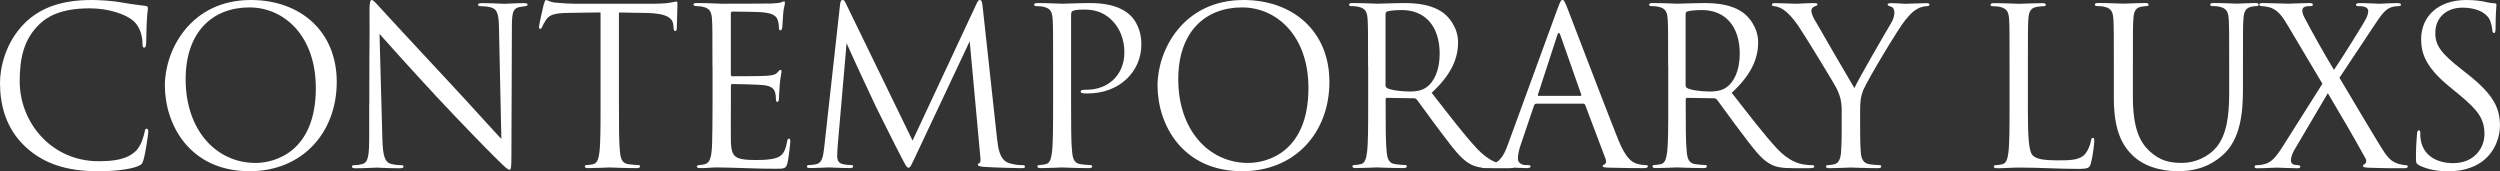 <svg viewBox="0 0 492.21 33.71" xmlns="http://www.w3.org/2000/svg"><rect x="0" y="0" width="492.21" height="33.71" fill="#333333" stroke="none"/><g fill="#fff"><path d="m5.2 29.07c-4.17-3.74-5.2-8.65-5.2-12.73 0-2.88.99-7.91 4.82-11.74 2.58-2.58 6.49-4.6 13.11-4.6 1.72 0 4.13.13 6.24.52 1.63.3 2.97.43 4.56.65.3.04.39.21.39.47 0 .34-.13.86-.21 2.41-.09 1.42-.09 3.78-.13 4.43s-.13.9-.39.9c-.3 0-.34-.3-.34-.9 0-1.68-.69-3.44-1.81-4.39-1.5-1.29-4.82-2.45-8.6-2.45-5.72 0-8.38 1.68-9.89 3.14-3.14 3.01-3.87 6.84-3.87 11.22 0 8.21 6.32 15.74 15.52 15.74 3.22 0 5.76-.39 7.48-2.15.9-.95 1.46-2.84 1.59-3.61.09-.47.17-.65.43-.65.21 0 .3.3.3.65 0 .3-.52 4.04-.95 5.5-.26.82-.34.9-1.12 1.25-1.72.69-4.99.99-7.74.99-6.45 0-10.79-1.59-14.19-4.64z"/><path d="m32.46 16.81c0-6.97 5.07-16.81 16.94-16.81 9.67 0 16.9 6.11 16.9 16.12s-6.79 17.59-17.16 17.59c-11.78 0-16.68-9.16-16.68-16.9zm29.72.52c0-10.32-6.28-15.87-13.07-15.87-7.18 0-12.56 4.73-12.56 14.15 0 10.02 6.02 16.47 13.76 16.47 3.87 0 11.87-2.24 11.87-14.75z"/><path d="m72.71 20.42c0-15.52.09-9.93.04-18.27 0-1.68.13-2.15.47-2.15s1.08.95 1.5 1.38c.64.73 7.05 7.65 13.67 14.75 4.26 4.56 8.94 9.8 10.32 11.22l-.47-21.84c-.04-2.79-.34-3.74-1.68-4.08-.77-.17-1.46-.21-1.85-.21-.47 0-.6-.13-.6-.3 0-.26.34-.3.86-.3 1.93 0 4 .13 4.47.13s1.89-.13 3.66-.13c.47 0 .77.04.77.3 0 .17-.17.26-.47.3-.34.04-.6.09-1.12.17-1.2.26-1.5.9-1.5 3.87l-.09 25.11c0 2.84-.09 3.05-.39 3.05-.34 0-.86-.47-3.14-2.75-.47-.43-6.67-6.75-11.22-11.65-4.99-5.37-9.85-10.79-11.22-12.34l.56 20.6c.09 3.53.52 4.64 1.68 4.99.82.21 1.76.26 2.15.26.21 0 .34.09.34.26 0 .26-.26.34-.77.34-2.45 0-4.17-.13-4.56-.13s-2.19.13-4.13.13c-.43 0-.69-.04-.69-.34 0-.17.13-.26.34-.26.34 0 1.12-.04 1.76-.26 1.07-.3 1.29-1.55 1.29-5.46v-6.36z"/><path d="m121.86 20.64c0 4.13 0 7.52.21 9.33.13 1.25.39 2.19 1.68 2.36.6.09 1.55.17 1.93.17.26 0 .34.13.34.26 0 .22-.21.34-.69.34-2.37 0-5.07-.13-5.29-.13s-2.92.13-4.21.13c-.47 0-.69-.09-.69-.34 0-.13.09-.26.34-.26.39 0 .9-.09 1.29-.17.86-.17 1.07-1.12 1.25-2.36.22-1.81.22-5.2.22-9.33v-18.19c-2.11.04-4.26.04-6.36.09-2.67.04-3.7.34-4.39 1.38-.47.73-.6 1.03-.73 1.33-.13.34-.26.43-.43.43-.13 0-.21-.13-.21-.39 0-.43.86-4.13.95-4.47.09-.26.26-.82.43-.82.3 0 .73.43 1.89.52 1.25.13 2.88.21 3.4.21h16.12c1.38 0 2.37-.09 3.05-.21.64-.09 1.03-.22 1.2-.22.22 0 .22.26.22.52 0 1.29-.13 4.26-.13 4.73 0 .39-.13.56-.3.56-.21 0-.3-.13-.34-.73 0-.17-.04-.3-.04-.47-.13-1.29-1.16-2.28-5.29-2.36-1.81-.04-3.61-.04-5.42-.09v18.19z"/><path d="m140.27 13.07c0-6.71 0-7.91-.09-9.29-.09-1.46-.43-2.15-1.85-2.45-.3-.09-.86-.09-1.25-.13-.3-.04-.56-.09-.56-.26 0-.26.21-.34.69-.34.99 0 2.15 0 4.86.13.3 0 8.86 0 9.85-.04.95-.04 1.72-.13 1.98-.26s.34-.17.47-.17.17.17.17.39c0 .3-.26.82-.34 2.02-.04.65-.09 1.46-.17 2.58-.04.43-.17.73-.34.73-.26 0-.34-.22-.34-.56 0-.56-.09-1.07-.21-1.42-.3-.99-1.2-1.42-3.1-1.59-.73-.09-5.42-.13-5.89-.13-.17 0-.26.13-.26.43v11.87c0 .3.04.43.26.43.56 0 5.85 0 6.84-.09 1.16-.09 1.72-.22 2.15-.73.21-.26.34-.43.52-.43.13 0 .21.09.21.34s-.21.99-.34 2.41c-.13 1.33-.13 2.32-.17 2.92-.04.43-.13.64-.3.64-.26 0-.3-.34-.3-.69 0-.39-.04-.82-.17-1.2-.17-.65-.69-1.25-2.24-1.42-1.16-.13-5.42-.22-6.15-.22-.21 0-.3.13-.3.3v3.78c0 1.46-.04 6.45 0 7.35.09 1.76.34 2.71 1.42 3.14.73.3 1.89.39 3.57.39 1.29 0 2.71-.04 3.87-.39 1.38-.43 1.85-1.33 2.19-3.18.09-.47.17-.64.39-.64.26 0 .26.34.26.64 0 .34-.34 3.27-.56 4.17-.3 1.12-.64 1.12-2.32 1.12-3.18 0-4.6-.09-6.28-.13-1.72-.04-3.7-.13-5.38-.13-1.03 0-2.06.17-3.18.13-.47 0-.69-.09-.69-.34 0-.13.21-.21.47-.26.43-.04.69-.04.99-.13.9-.21 1.46-.82 1.55-4.04.04-1.68.09-3.87.09-7.7v-7.57z"/><path d="m196.34 27.56c.17 1.55.47 3.96 2.32 4.56 1.25.39 2.24.39 2.67.39.22 0 .47.04.47.26 0 .26-.13.34-.65.34-.95 0-5.85-.13-7.44-.26-.99-.09-1.2-.22-1.2-.43 0-.17.09-.21.3-.3.3-.13.26-.77.17-1.55l-2.06-22.45-10.66 22.62c-.9 1.89-1.03 2.28-1.42 2.28-.3 0-.52-.43-1.33-1.98-1.12-2.11-4.82-9.55-5.03-9.98-.39-.77-5.33-11.39-5.8-12.56l-1.76 20.25c-.04.69-.09 1.29-.09 2.02 0 1.07.52 1.42 1.16 1.55.73.17 1.29.17 1.55.17s.43.09.43.21c0 .3-.21.39-.64.39-1.59 0-3.78-.13-4.13-.13-.39 0-2.45.13-3.61.13-.43 0-.73-.04-.73-.34 0-.17.21-.26.43-.26.34 0 .64 0 1.29-.13 1.42-.26 1.5-1.81 1.72-3.57l3.1-27.95c.04-.47.21-.86.47-.86s.43.17.64.65l13.16 27.05 12.62-26.99c.17-.39.34-.69.64-.69s.43.34.52 1.16l2.88 26.4z"/><path d="m207.34 13.07c0-6.71 0-7.91-.09-9.29-.09-1.46-.43-2.15-1.85-2.45-.34-.09-1.08-.13-1.46-.13-.17 0-.34-.09-.34-.26 0-.26.21-.34.69-.34 1.94 0 4.52.13 4.86.13.95 0 3.44-.13 5.42-.13 5.38 0 7.31 1.81 8 2.45.95.9 2.15 2.84 2.15 5.63 0 5.59-4.47 9.72-10.58 9.72-.21 0-.69 0-.9-.04-.21 0-.47-.09-.47-.3 0-.34.26-.39 1.16-.39 4.17 0 7.44-2.84 7.44-7.35 0-1.07-.13-3.96-2.41-6.28s-4.9-2.15-5.89-2.15c-.73 0-1.46.09-1.85.26-.26.09-.34.39-.34.82v17.67c0 4.13 0 7.52.21 9.33.13 1.25.39 2.19 1.68 2.36.6.09 1.55.17 1.93.17.26 0 .34.13.34.26 0 .22-.21.34-.69.34-2.37 0-5.07-.13-5.29-.13-.13 0-2.84.13-4.13.13-.47 0-.69-.09-.69-.34 0-.13.09-.26.34-.26.39 0 .9-.09 1.29-.17.86-.17 1.08-1.12 1.25-2.36.22-1.81.22-5.2.22-9.33z"/><path d="m227.9 16.81c0-6.97 5.07-16.81 16.94-16.81 9.67 0 16.9 6.11 16.9 16.12s-6.79 17.59-17.16 17.59c-11.78 0-16.68-9.16-16.68-16.9zm29.71.52c0-10.32-6.28-15.87-13.07-15.87-7.18 0-12.56 4.73-12.56 14.15 0 10.02 6.02 16.47 13.76 16.47 3.87 0 11.87-2.24 11.87-14.75z"/><path d="m269.35 13.07c0-6.71 0-7.91-.09-9.29-.09-1.46-.43-2.15-1.85-2.45-.34-.09-1.08-.13-1.46-.13-.17 0-.34-.09-.34-.26 0-.26.21-.34.69-.34 1.94 0 4.64.13 4.86.13.47 0 3.74-.13 5.07-.13 2.71 0 5.59.26 7.87 1.89 1.08.77 2.97 2.88 2.97 5.85 0 3.18-1.33 6.36-5.2 9.93 3.53 4.51 6.45 8.34 8.94 11.01 2.32 2.45 4.17 2.92 5.25 3.1.82.13 1.42.13 1.68.13.21 0 .39.13.39.26 0 .26-.26.34-1.03.34h-3.05c-2.41 0-3.48-.21-4.6-.82-1.85-.99-3.35-3.1-5.8-6.32-1.81-2.36-3.83-5.25-4.69-6.36-.17-.17-.3-.26-.56-.26l-5.29-.09c-.21 0-.3.13-.3.34v1.03c0 4.13 0 7.52.21 9.33.13 1.25.39 2.19 1.68 2.36.6.09 1.55.17 1.94.17.26 0 .34.13.34.26 0 .22-.21.34-.69.34-2.37 0-5.07-.13-5.29-.13-.04 0-2.75.13-4.04.13-.47 0-.69-.09-.69-.34 0-.13.09-.26.34-.26.39 0 .9-.09 1.29-.17.86-.17 1.07-1.12 1.25-2.36.22-1.81.22-5.2.22-9.33v-7.57zm3.44 3.74c0 .22.09.39.3.52.65.39 2.62.69 4.52.69 1.03 0 2.24-.13 3.22-.82 1.5-1.03 2.62-3.35 2.62-6.62 0-5.38-2.84-8.6-7.44-8.6-1.29 0-2.45.13-2.88.26-.21.09-.34.26-.34.52v14.06z"/><path d="m302.46 20.42c-.21 0-.34.13-.43.34l-2.58 7.61c-.39 1.07-.6 2.11-.6 2.88 0 .86.82 1.25 1.55 1.25h.39c.43 0 .56.09.56.26 0 .26-.39.34-.77.34-1.03 0-2.75-.13-3.23-.13s-2.84.13-4.86.13c-.56 0-.82-.09-.82-.34 0-.17.21-.26.6-.26.3 0 .69-.04 1.03-.09 1.98-.26 2.84-1.89 3.61-4.04l9.76-26.7c.52-1.42.69-1.68.95-1.68s.43.22.95 1.55c.65 1.63 7.4 19.39 10.02 25.93 1.55 3.83 2.79 4.51 3.7 4.77.65.21 1.33.26 1.68.26.26 0 .47.04.47.26 0 .26-.39.34-.86.34-.64 0-3.78 0-6.75-.09-.82-.04-1.29-.04-1.29-.3 0-.17.13-.26.3-.3.26-.09.52-.47.26-1.16l-4-10.58c-.09-.17-.17-.26-.39-.26h-9.25zm8.68-1.54c.21 0 .21-.13.17-.3l-4.08-11.61c-.21-.65-.43-.65-.64 0l-3.78 11.61c-.09.22 0 .3.13.3h8.21z"/><path d="m328.43 13.07c0-6.71 0-7.91-.09-9.29-.09-1.46-.43-2.15-1.85-2.45-.34-.09-1.08-.13-1.46-.13-.17 0-.34-.09-.34-.26 0-.26.21-.34.69-.34 1.94 0 4.64.13 4.86.13.47 0 3.74-.13 5.07-.13 2.71 0 5.59.26 7.87 1.89 1.08.77 2.97 2.88 2.97 5.85 0 3.18-1.33 6.36-5.2 9.93 3.53 4.51 6.45 8.34 8.94 11.01 2.32 2.45 4.17 2.92 5.25 3.1.82.13 1.42.13 1.68.13.21 0 .39.13.39.26 0 .26-.26.34-1.03.34h-3.05c-2.41 0-3.48-.21-4.6-.82-1.85-.99-3.35-3.1-5.8-6.32-1.81-2.36-3.83-5.25-4.69-6.36-.17-.17-.3-.26-.56-.26l-5.29-.09c-.21 0-.3.13-.3.34v1.03c0 4.13 0 7.52.21 9.33.13 1.25.39 2.19 1.68 2.36.6.09 1.55.17 1.94.17.26 0 .34.13.34.26 0 .22-.21.34-.69.34-2.37 0-5.07-.13-5.29-.13-.04 0-2.75.13-4.04.13-.47 0-.69-.09-.69-.34 0-.13.09-.26.34-.26.39 0 .9-.09 1.29-.17.86-.17 1.07-1.12 1.25-2.36.22-1.81.22-5.2.22-9.33v-7.57zm3.44 3.74c0 .22.09.39.3.52.65.39 2.62.69 4.52.69 1.03 0 2.24-.13 3.22-.82 1.5-1.03 2.62-3.35 2.62-6.62 0-5.38-2.84-8.6-7.44-8.6-1.29 0-2.45.13-2.88.26-.21.09-.34.26-.34.52v14.06z"/><path d="m362.61 21.97c0-2.32-.43-3.27-.99-4.51-.3-.69-6.06-10.15-7.57-12.38-1.08-1.59-2.15-2.67-2.92-3.18-.65-.43-1.46-.69-1.85-.69-.21 0-.43-.09-.43-.3 0-.17.17-.3.56-.3.82 0 4.04.13 4.26.13.3 0 1.93-.13 3.61-.13.47 0 .56.13.56.3s-.26.21-.65.39c-.34.17-.56.43-.56.77 0 .52.21 1.03.56 1.68.69 1.25 7.14 12.34 7.91 13.59.82-1.81 6.28-11.22 7.14-12.64.56-.9.73-1.63.73-2.19 0-.6-.17-1.07-.69-1.2-.39-.13-.64-.22-.64-.43 0-.17.26-.26.69-.26 1.12 0 2.49.13 2.84.13.26 0 3.35-.13 4.17-.13.3 0 .56.09.56.26 0 .21-.22.34-.56.34-.47 0-1.29.17-1.98.6-.86.52-1.33 1.03-2.28 2.19-1.42 1.72-7.44 11.82-8.21 13.67-.64 1.55-.64 2.88-.64 4.3v3.7c0 .69 0 2.49.13 4.3.09 1.25.47 2.19 1.76 2.36.6.09 1.55.17 1.93.17.26 0 .34.13.34.26 0 .22-.21.34-.69.34-2.37 0-5.07-.13-5.29-.13s-2.92.13-4.21.13c-.47 0-.69-.09-.69-.34 0-.13.09-.26.34-.26.39 0 .9-.09 1.29-.17.86-.17 1.25-1.12 1.33-2.36.13-1.81.13-3.61.13-4.3v-3.7z"/><path d="m399.25 20.73c0 6.32.17 9.07.95 9.85.69.69 1.81.99 5.16.99 2.28 0 4.17-.04 5.2-1.29.56-.69.99-1.76 1.12-2.58.04-.34.13-.56.39-.56.21 0 .26.17.26.65s-.3 3.05-.65 4.3c-.3.99-.43 1.16-2.71 1.16-3.7 0-7.35-.26-11.52-.26-1.33 0-2.62.13-4.21.13-.47 0-.69-.09-.69-.34 0-.13.09-.26.34-.26.39 0 .9-.09 1.29-.17.86-.17 1.08-1.12 1.25-2.36.22-1.81.22-5.2.22-9.33v-7.57c0-6.71 0-7.91-.09-9.29-.09-1.46-.43-2.15-1.85-2.45-.34-.09-1.08-.13-1.46-.13-.17 0-.34-.09-.34-.26 0-.26.21-.34.69-.34 1.94 0 4.64.13 4.86.13s3.35-.13 4.64-.13c.47 0 .69.09.69.34 0 .17-.17.26-.34.26-.3 0-.9.04-1.42.13-1.25.22-1.59.95-1.68 2.45-.09 1.38-.09 2.58-.09 9.29v7.65z"/><path d="m419.93 19.09c0 6.19 1.38 8.86 3.23 10.62 2.11 1.98 4.04 2.36 6.49 2.36 2.62 0 5.2-1.25 6.75-3.1 1.98-2.45 2.49-6.11 2.49-10.53v-5.38c0-6.71 0-7.91-.09-9.29-.09-1.46-.43-2.15-1.85-2.45-.34-.09-1.08-.13-1.46-.13-.17 0-.34-.09-.34-.26 0-.26.21-.34.69-.34 1.93 0 4.3.13 4.56.13.3 0 2.32-.13 3.61-.13.47 0 .69.09.69.34 0 .17-.17.26-.34.26-.3 0-.56.04-1.08.13-1.16.26-1.5.95-1.59 2.45-.09 1.38-.09 2.58-.09 9.29v4.6c0 4.64-.52 9.8-3.96 12.86-3.1 2.75-6.32 3.18-8.86 3.18-1.46 0-5.8-.17-8.86-3.05-2.11-2.02-3.74-5.03-3.74-11.31v-6.28c0-6.71 0-7.91-.09-9.29-.09-1.46-.43-2.15-1.85-2.45-.34-.09-1.07-.13-1.46-.13-.17 0-.34-.09-.34-.26 0-.26.21-.34.69-.34 1.93 0 4.56.13 4.94.13s2.97-.13 4.26-.13c.47 0 .69.09.69.34 0 .17-.17.26-.34.26-.3 0-.56.04-1.07.13-1.16.17-1.5.95-1.59 2.45-.09 1.38-.09 2.58-.09 9.29v6.02z"/><path d="m457.26 16.51-6.88-11.57c-.99-1.68-1.89-2.92-3.35-3.44-.69-.21-1.55-.3-1.81-.3s-.39-.13-.39-.3c0-.22.17-.3.73-.3 1.2 0 4.69.13 5.03.13.39 0 2.58-.13 4.04-.13.6 0 .73.09.73.3s-.13.3-.39.3-.82 0-1.16.13c-.39.13-.52.43-.52.73 0 .43.17.95.43 1.42 1.81 3.4 3.57 6.58 5.8 10.28 1.29-1.85 5.89-9.2 6.32-10.1.3-.65.43-1.03.43-1.55 0-.3-.3-.65-.73-.77-.43-.13-1.03-.13-1.29-.13s-.39-.09-.39-.3c0-.17.21-.3.73-.3 1.63 0 3.44.13 3.83.13s2.15-.13 3.61-.13c.47 0 .69.13.69.3s-.17.3-.47.3-.95.04-1.42.21c-1.25.39-2.06 1.63-3.31 3.48l-6.92 10.41c.82 1.33 8.17 13.85 9.07 15.01.69.9 1.29 1.55 2.54 1.94.6.17 1.25.26 1.5.26.21 0 .34.09.34.26 0 .22-.21.34-.6.34-2.62 0-4.69 0-6.88-.09-1.12-.04-1.33-.13-1.33-.34 0-.17.09-.3.26-.34.21-.09.6-.52.21-1.2-2.32-4.21-4.82-8.47-7.4-12.81l-6.71 11.39c-.39.69-.56 1.46-.56 1.89s.3.73.69.82c.26.04.6.09.82.09s.34.13.34.3c0 .21-.21.3-.52.3-1.03 0-3.74-.13-4.13-.13s-2.49.13-3.91.13c-.34 0-.43-.13-.43-.3s.13-.3.34-.3c.34 0 .99-.04 1.63-.22 1.29-.34 2.19-1.29 3.57-3.48l7.78-12.3z"/><path d="m476.31 32.55c-.6-.3-.65-.47-.65-1.63 0-2.15.17-3.87.21-4.56.04-.47.13-.69.34-.69.26 0 .3.13.3.47 0 .39 0 .99.13 1.59.64 3.18 3.48 4.39 6.36 4.39 4.13 0 6.15-2.97 6.15-5.72 0-2.97-1.25-4.69-4.95-7.74l-1.93-1.59c-4.56-3.74-5.59-6.41-5.59-9.33 0-4.6 3.44-7.74 8.9-7.74 1.68 0 2.92.17 4 .43.82.17 1.16.22 1.5.22s.43.09.43.3-.17 1.63-.17 4.56c0 .69-.09.99-.3.99-.26 0-.3-.22-.34-.56-.04-.52-.3-1.68-.56-2.15s-1.42-2.28-5.38-2.28c-2.97 0-5.29 1.85-5.29 4.99 0 2.45 1.12 4 5.25 7.22l1.2.95c5.07 4 6.28 6.66 6.28 10.1 0 1.76-.69 5.03-3.66 7.14-1.85 1.29-4.17 1.81-6.49 1.81-2.02 0-4-.3-5.76-1.16z"/></g></svg>